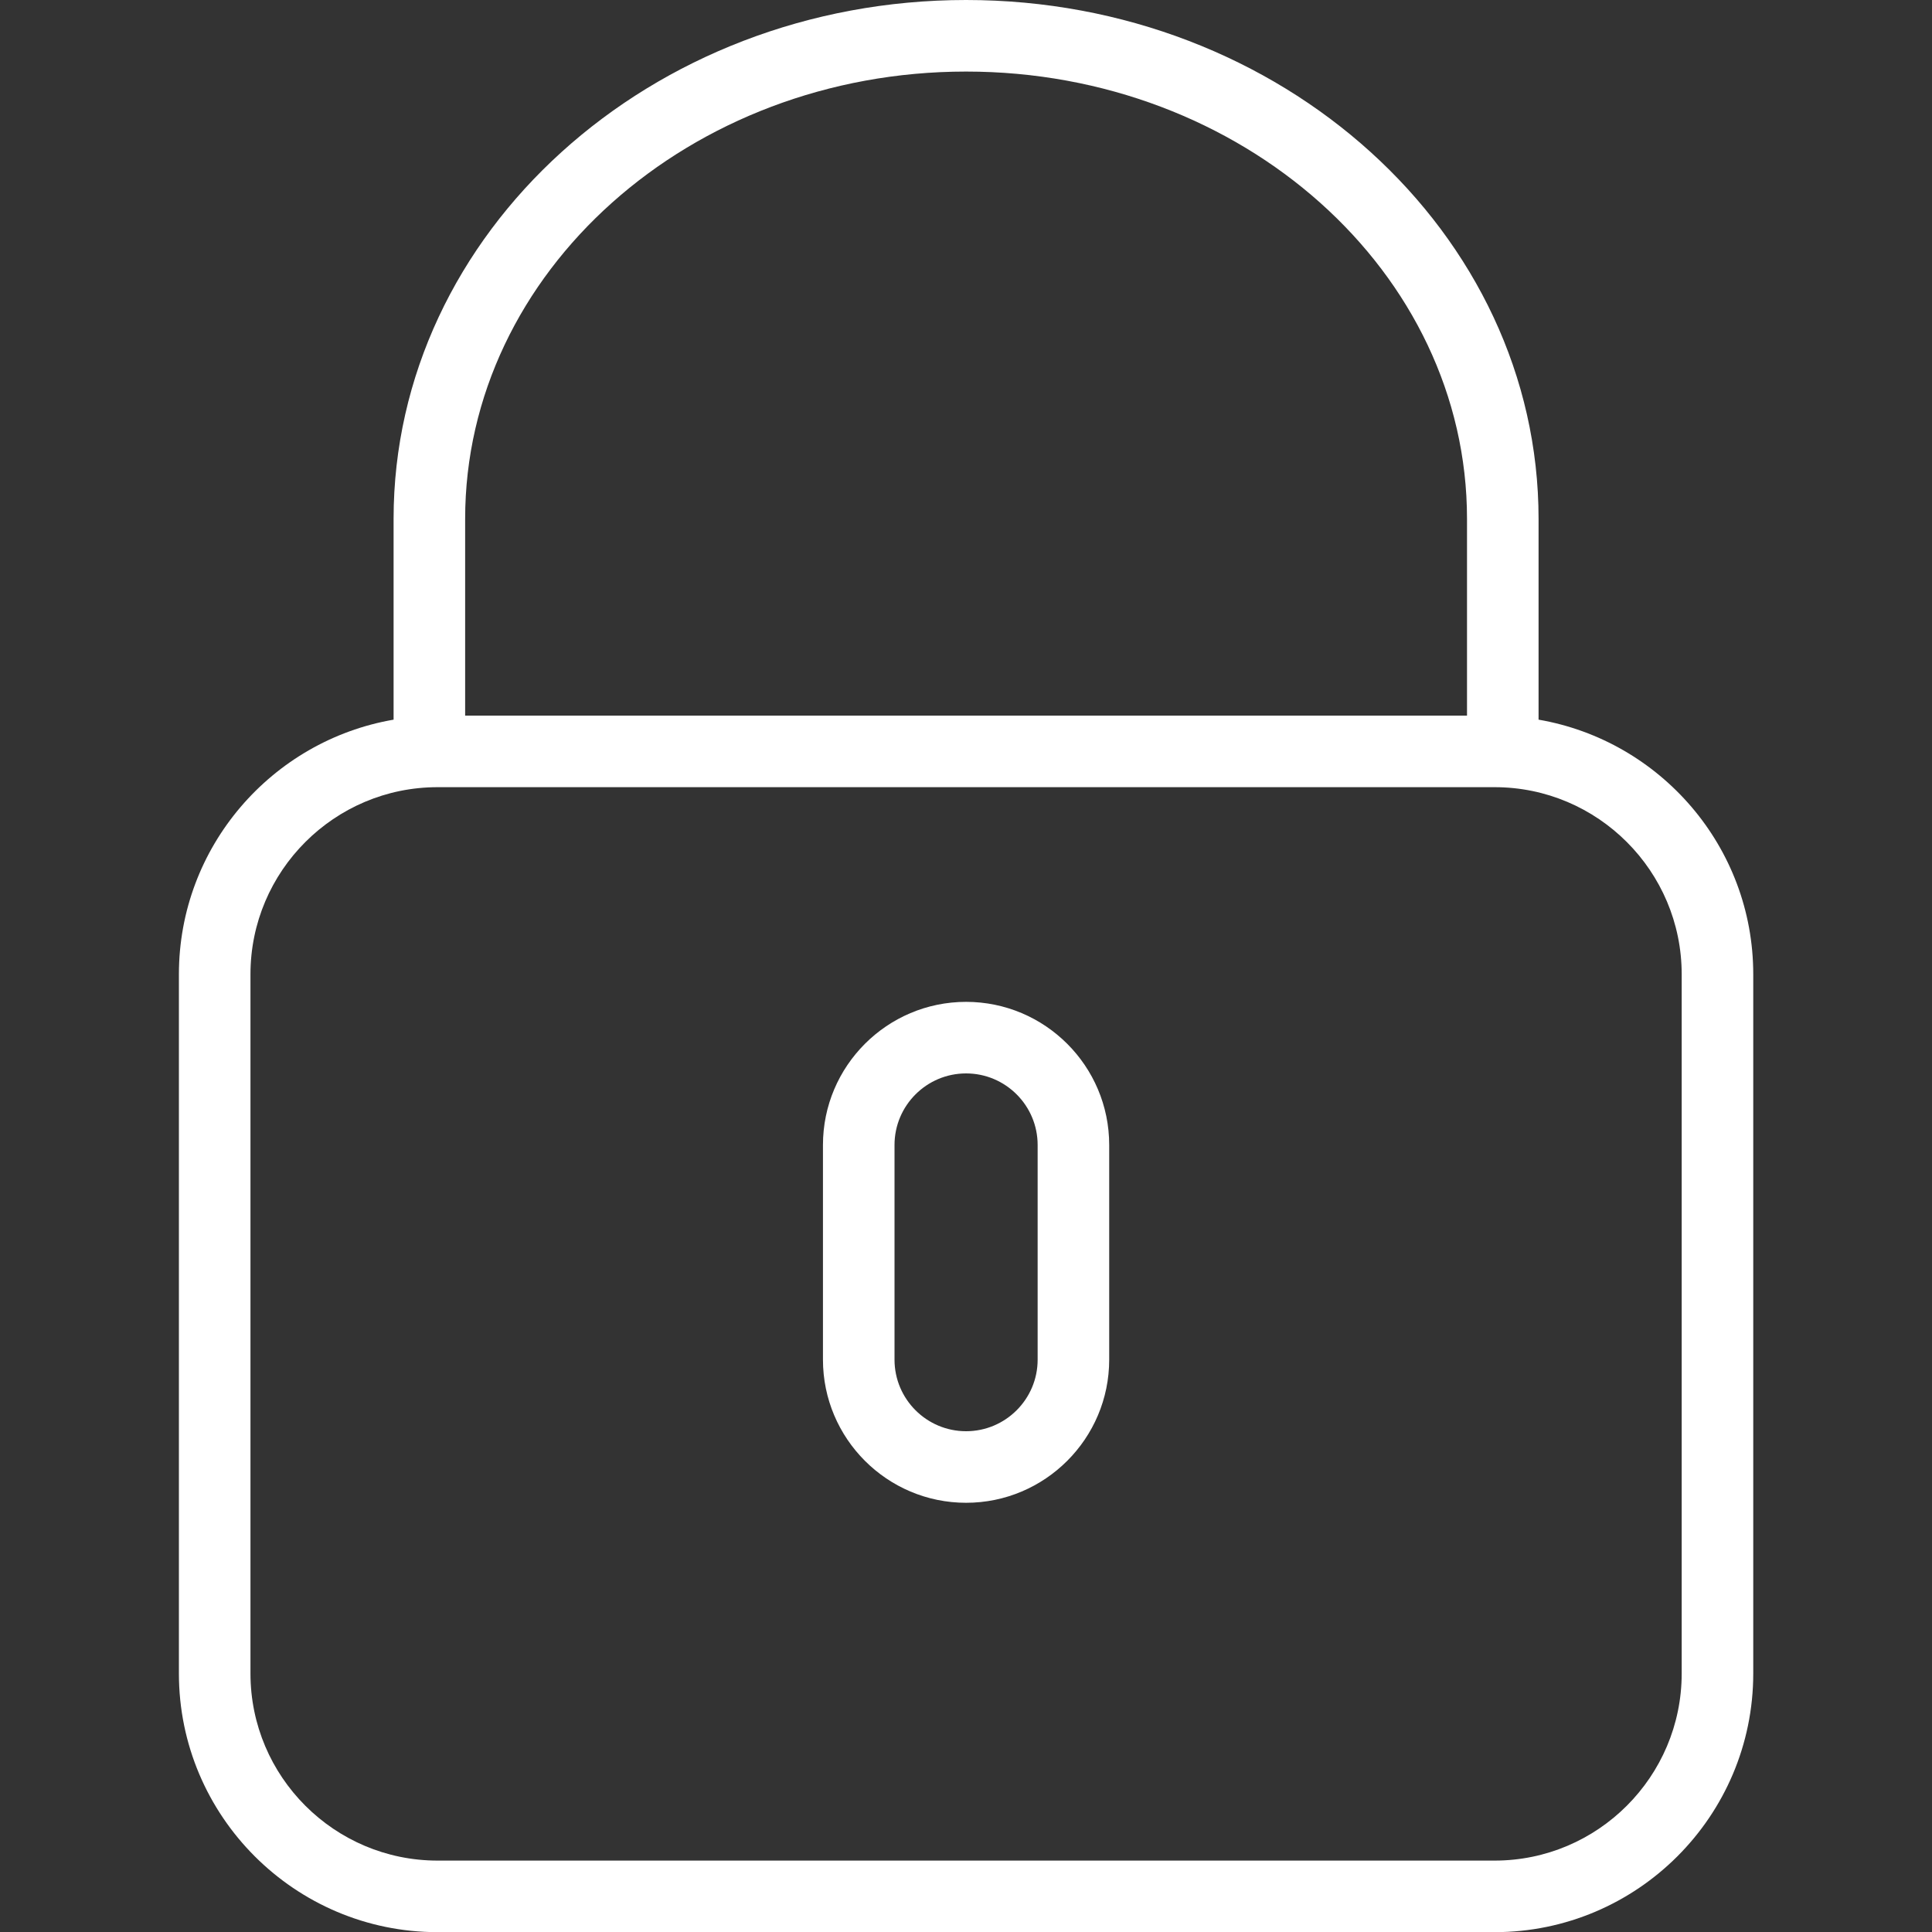 <?xml version="1.0" encoding="UTF-8" standalone="no"?>
<!-- Generator: Adobe Illustrator 19.0.0, SVG Export Plug-In . SVG Version: 6.00 Build 0)  -->

<svg
   xmlns:dc="http://purl.org/dc/elements/1.1/"
   xmlns:cc="http://creativecommons.org/ns#"
   xmlns:rdf="http://www.w3.org/1999/02/22-rdf-syntax-ns#"
   xmlns:svg="http://www.w3.org/2000/svg"
   xmlns="http://www.w3.org/2000/svg"
   xmlns:sodipodi="http://sodipodi.sourceforge.net/DTD/sodipodi-0.dtd"
   xmlns:inkscape="http://www.inkscape.org/namespaces/inkscape"
   version="1.1"
   id="Capa_1"
   x="0px"
   y="0px"
   viewBox="0 0 50 50"
   xml:space="preserve"
   sodipodi:docname="locked.svg"
   inkscape:version="0.92.3 (unknown)"
   width="50"
   height="50"><rect x="0" y="0" width="50" height="50" fill="#333333" stroke="none"/><defs
   id="defs41" /><sodipodi:namedview
   pagecolor="#ffffff"
   bordercolor="#666666"
   borderopacity="1"
   objecttolerance="10"
   gridtolerance="10"
   guidetolerance="10"
   inkscape:pageopacity="0"
   inkscape:pageshadow="2"
   inkscape:window-width="1920"
   inkscape:window-height="1153"
   id="namedview39"
   showgrid="false"
   inkscape:window-x="0"
   inkscape:window-y="25"
   inkscape:window-maximized="1"
   inkscape:current-layer="Capa_1" />
<g
   id="g6"
   style="fill:#ffffff;stroke-width:1.08"
   transform="scale(0.926)">
	<path
   d="M 43,20.113 V 14.5 C 43,6.505 35.822,0 27,0 18.178,0 11,6.505 11,14.5 v 5.613 C 7.599,20.699 5,23.663 5,27.23 V 46.772 C 5,50.757 8.243,54 12.229,54 H 41.771 C 45.757,54 49,50.757 49,46.771 V 27.229 c 0,-3.566 -2.599,-6.53 -6,-7.116 z M 13,14.5 C 13,7.607 19.28,2 27,2 34.72,2 41,7.607 41,14.5 V 20 H 13 Z M 47,46.771 C 47,49.654 44.654,52 41.771,52 H 12.229 C 9.346,52 7,49.654 7,46.771 V 27.229 C 7,24.346 9.346,22 12.229,22 H 41.771 C 44.654,22 47,24.346 47,27.229 Z"
   id="path2"
   style="fill:#ffffff;stroke-width:1.08"
   inkscape:connector-curvature="0" />
	<path
   d="m 27,28 c -2.206,0 -4,1.794 -4,4 v 6 c 0,2.206 1.794,4 4,4 2.206,0 4,-1.794 4,-4 v -6 c 0,-2.206 -1.794,-4 -4,-4 z m 2,10 c 0,1.103 -0.897,2 -2,2 -1.103,0 -2,-0.897 -2,-2 v -6 c 0,-1.103 0.897,-2 2,-2 1.103,0 2,0.897 2,2 z"
   id="path4"
   style="fill:#ffffff;stroke-width:1.08"
   inkscape:connector-curvature="0" />
</g>
<g
   id="g8"
   transform="translate(0,-4)">
</g>
<g
   id="g10"
   transform="translate(0,-4)">
</g>
<g
   id="g12"
   transform="translate(0,-4)">
</g>
<g
   id="g14"
   transform="translate(0,-4)">
</g>
<g
   id="g16"
   transform="translate(0,-4)">
</g>
<g
   id="g18"
   transform="translate(0,-4)">
</g>
<g
   id="g20"
   transform="translate(0,-4)">
</g>
<g
   id="g22"
   transform="translate(0,-4)">
</g>
<g
   id="g24"
   transform="translate(0,-4)">
</g>
<g
   id="g26"
   transform="translate(0,-4)">
</g>
<g
   id="g28"
   transform="translate(0,-4)">
</g>
<g
   id="g30"
   transform="translate(0,-4)">
</g>
<g
   id="g32"
   transform="translate(0,-4)">
</g>
<g
   id="g34"
   transform="translate(0,-4)">
</g>
<g
   id="g36"
   transform="translate(0,-4)">
</g>
</svg>
